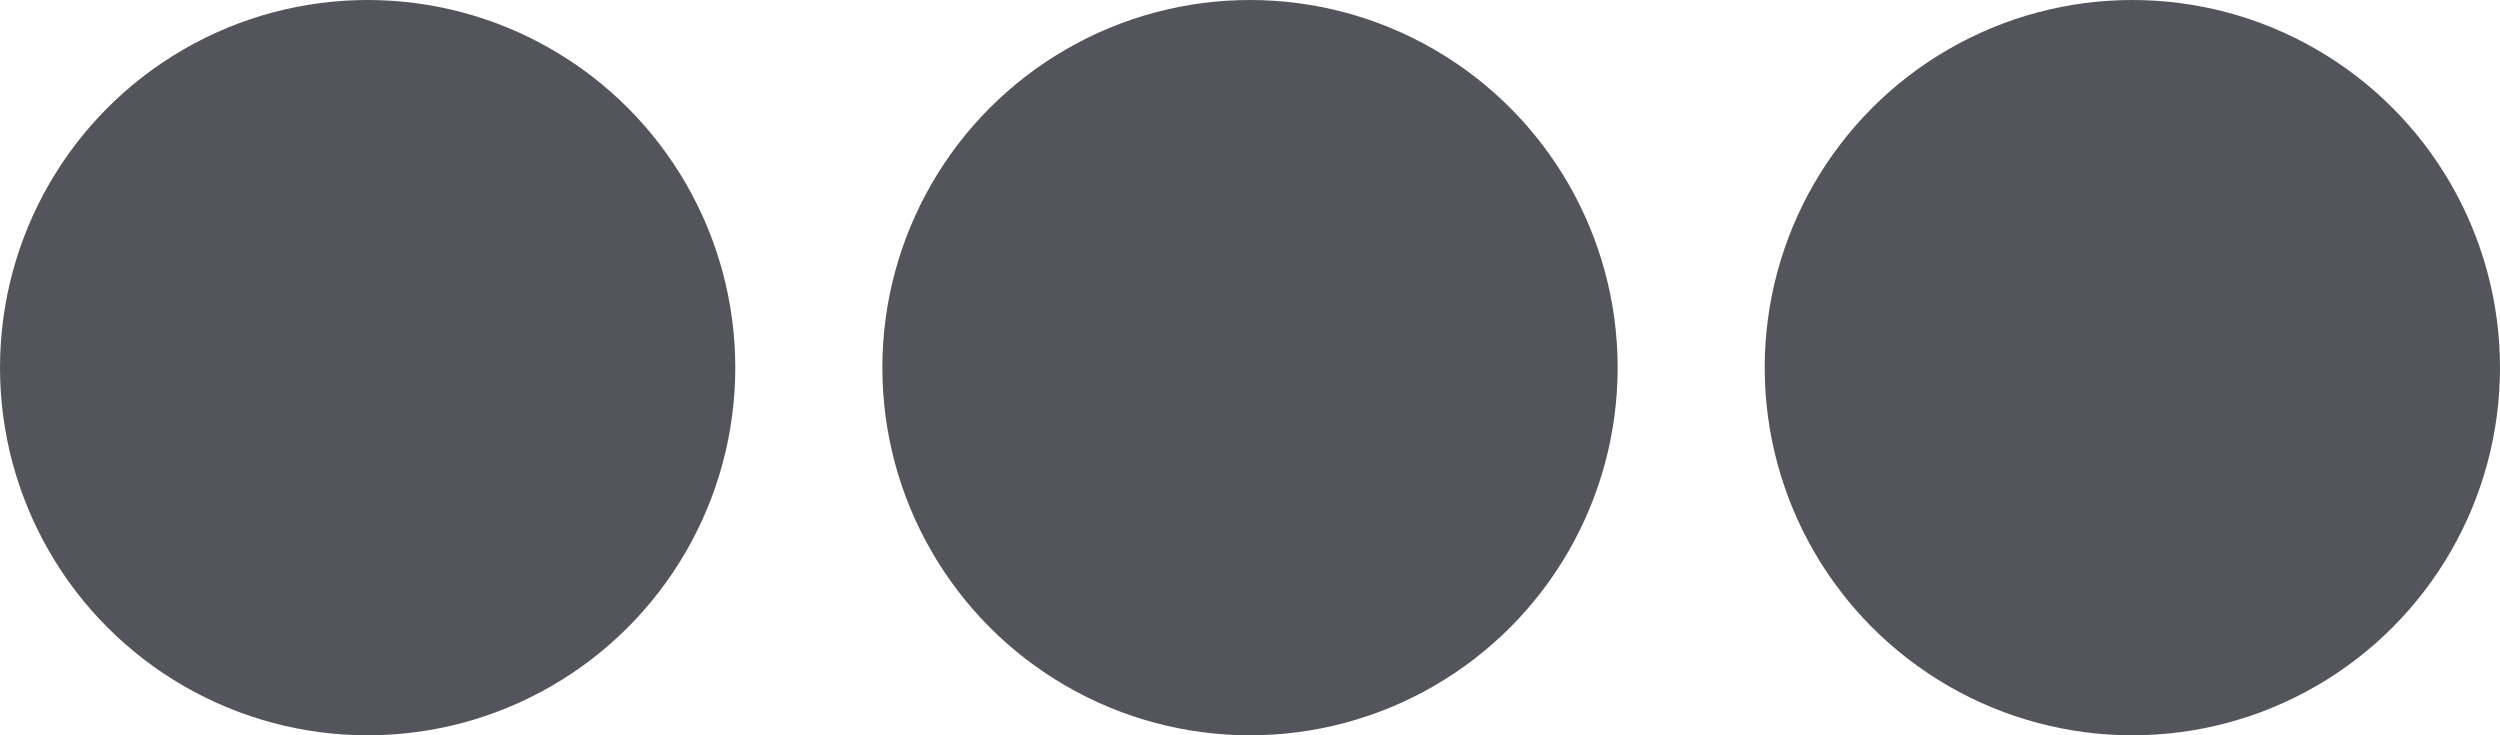 <?xml version="1.0" encoding="UTF-8"?>
<svg width="34px" height="10px" viewBox="0 0 34 10" version="1.1" xmlns="http://www.w3.org/2000/svg" xmlns:xlink="http://www.w3.org/1999/xlink">
    <!-- Generator: Sketch 50.2 (55047) - http://www.bohemiancoding.com/sketch -->
    <title>dots</title>
    <desc>Created with Sketch.</desc>
    <defs></defs>
    <g id="Teaserformate" stroke="none" stroke-width="1" fill="none" fill-rule="evenodd">
        <g id="Teaser-L" transform="translate(-696, -576)">
            <g id="Teaser_L" transform="translate(90, 131)">
                <g id="txt" transform="translate(474, 338)">
                    <g id="symbols" transform="translate(40, 100)">
                        <g id="dots" transform="translate(92, 7)">
                            <circle id="bg" fill="#54545D" cx="5" cy="5" r="5"></circle>
                            <circle id="bg" fill="#54545D" cx="17" cy="5" r="5"></circle>
                            <circle id="bg" fill="#54545D" cx="29" cy="5" r="5"></circle>
                        </g>
                    </g>
                </g>
            </g>
        </g>
    </g>
</svg>
